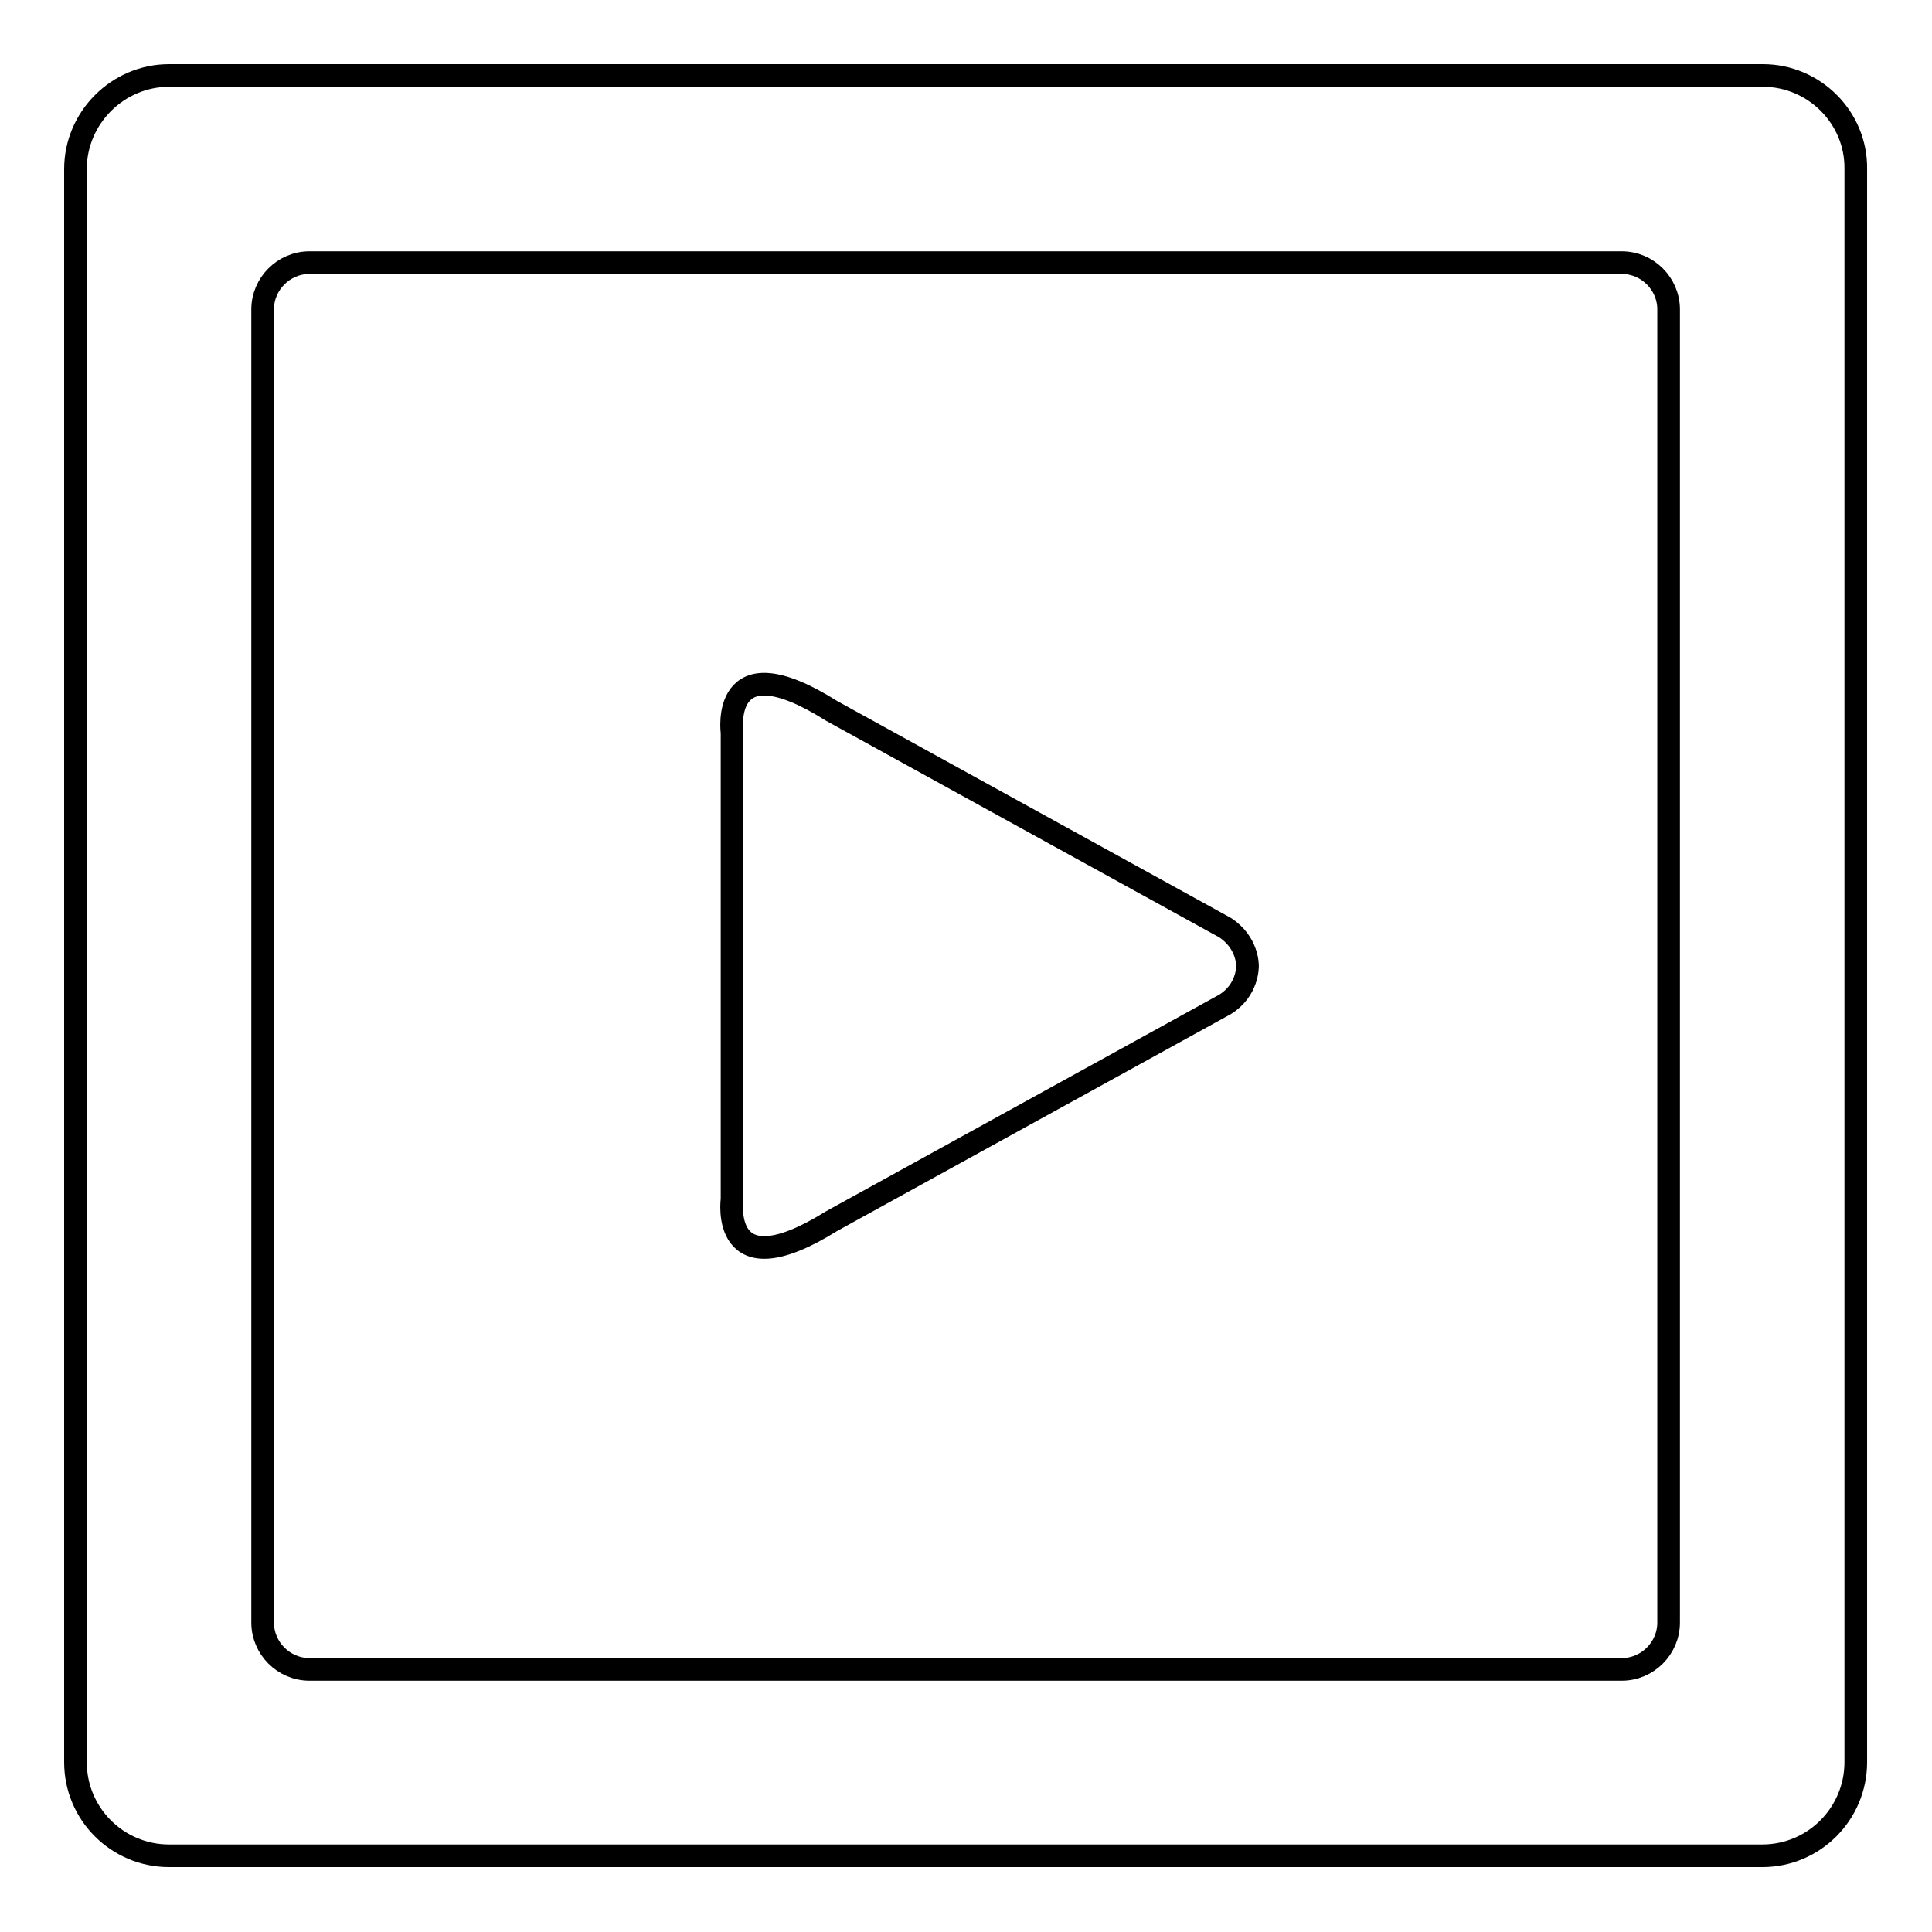 <?xml version="1.0" encoding="utf-8"?>
<!-- Svg Vector Icons : http://www.onlinewebfonts.com/icon -->
<!DOCTYPE svg PUBLIC "-//W3C//DTD SVG 1.1//EN" "http://www.w3.org/Graphics/SVG/1.1/DTD/svg11.dtd">
<svg version="1.1" xmlns="http://www.w3.org/2000/svg" xmlns:xlink="http://www.w3.org/1999/xlink" x="0px" y="0px" viewBox="0 0 256 256" enable-background="new 0 0 256 256" xml:space="preserve">
<g><g><path stroke-width="3" fill-opacity="0" stroke="#000000"  d="M233.6,10H22.4C15.6,10,10,15.6,10,22.4v211.1c0,6.9,5.6,12.4,12.4,12.4h211.1c6.9,0,12.4-5.6,12.4-12.4V22.4C246,15.6,240.4,10,233.6,10z M221.1,215c0,3.4-2.8,6.2-6.2,6.2H41c-3.4,0-6.2-2.8-6.2-6.2V41c0-3.4,2.8-6.2,6.2-6.2h173.9c3.4,0,6.2,2.8,6.2,6.2V215z M162.3,122.9c-13.1-7.2-37.2-20.5-52.1-28.7c-14.9-9.4-13.2,2.9-13.2,2.9v61.8c0,0-1.7,12.2,13.2,2.9c14.9-8.2,39-21.5,52.1-28.7c3.1-1.9,3-5.1,3-5.1S165.4,124.9,162.3,122.9z"/></g></g>
</svg>